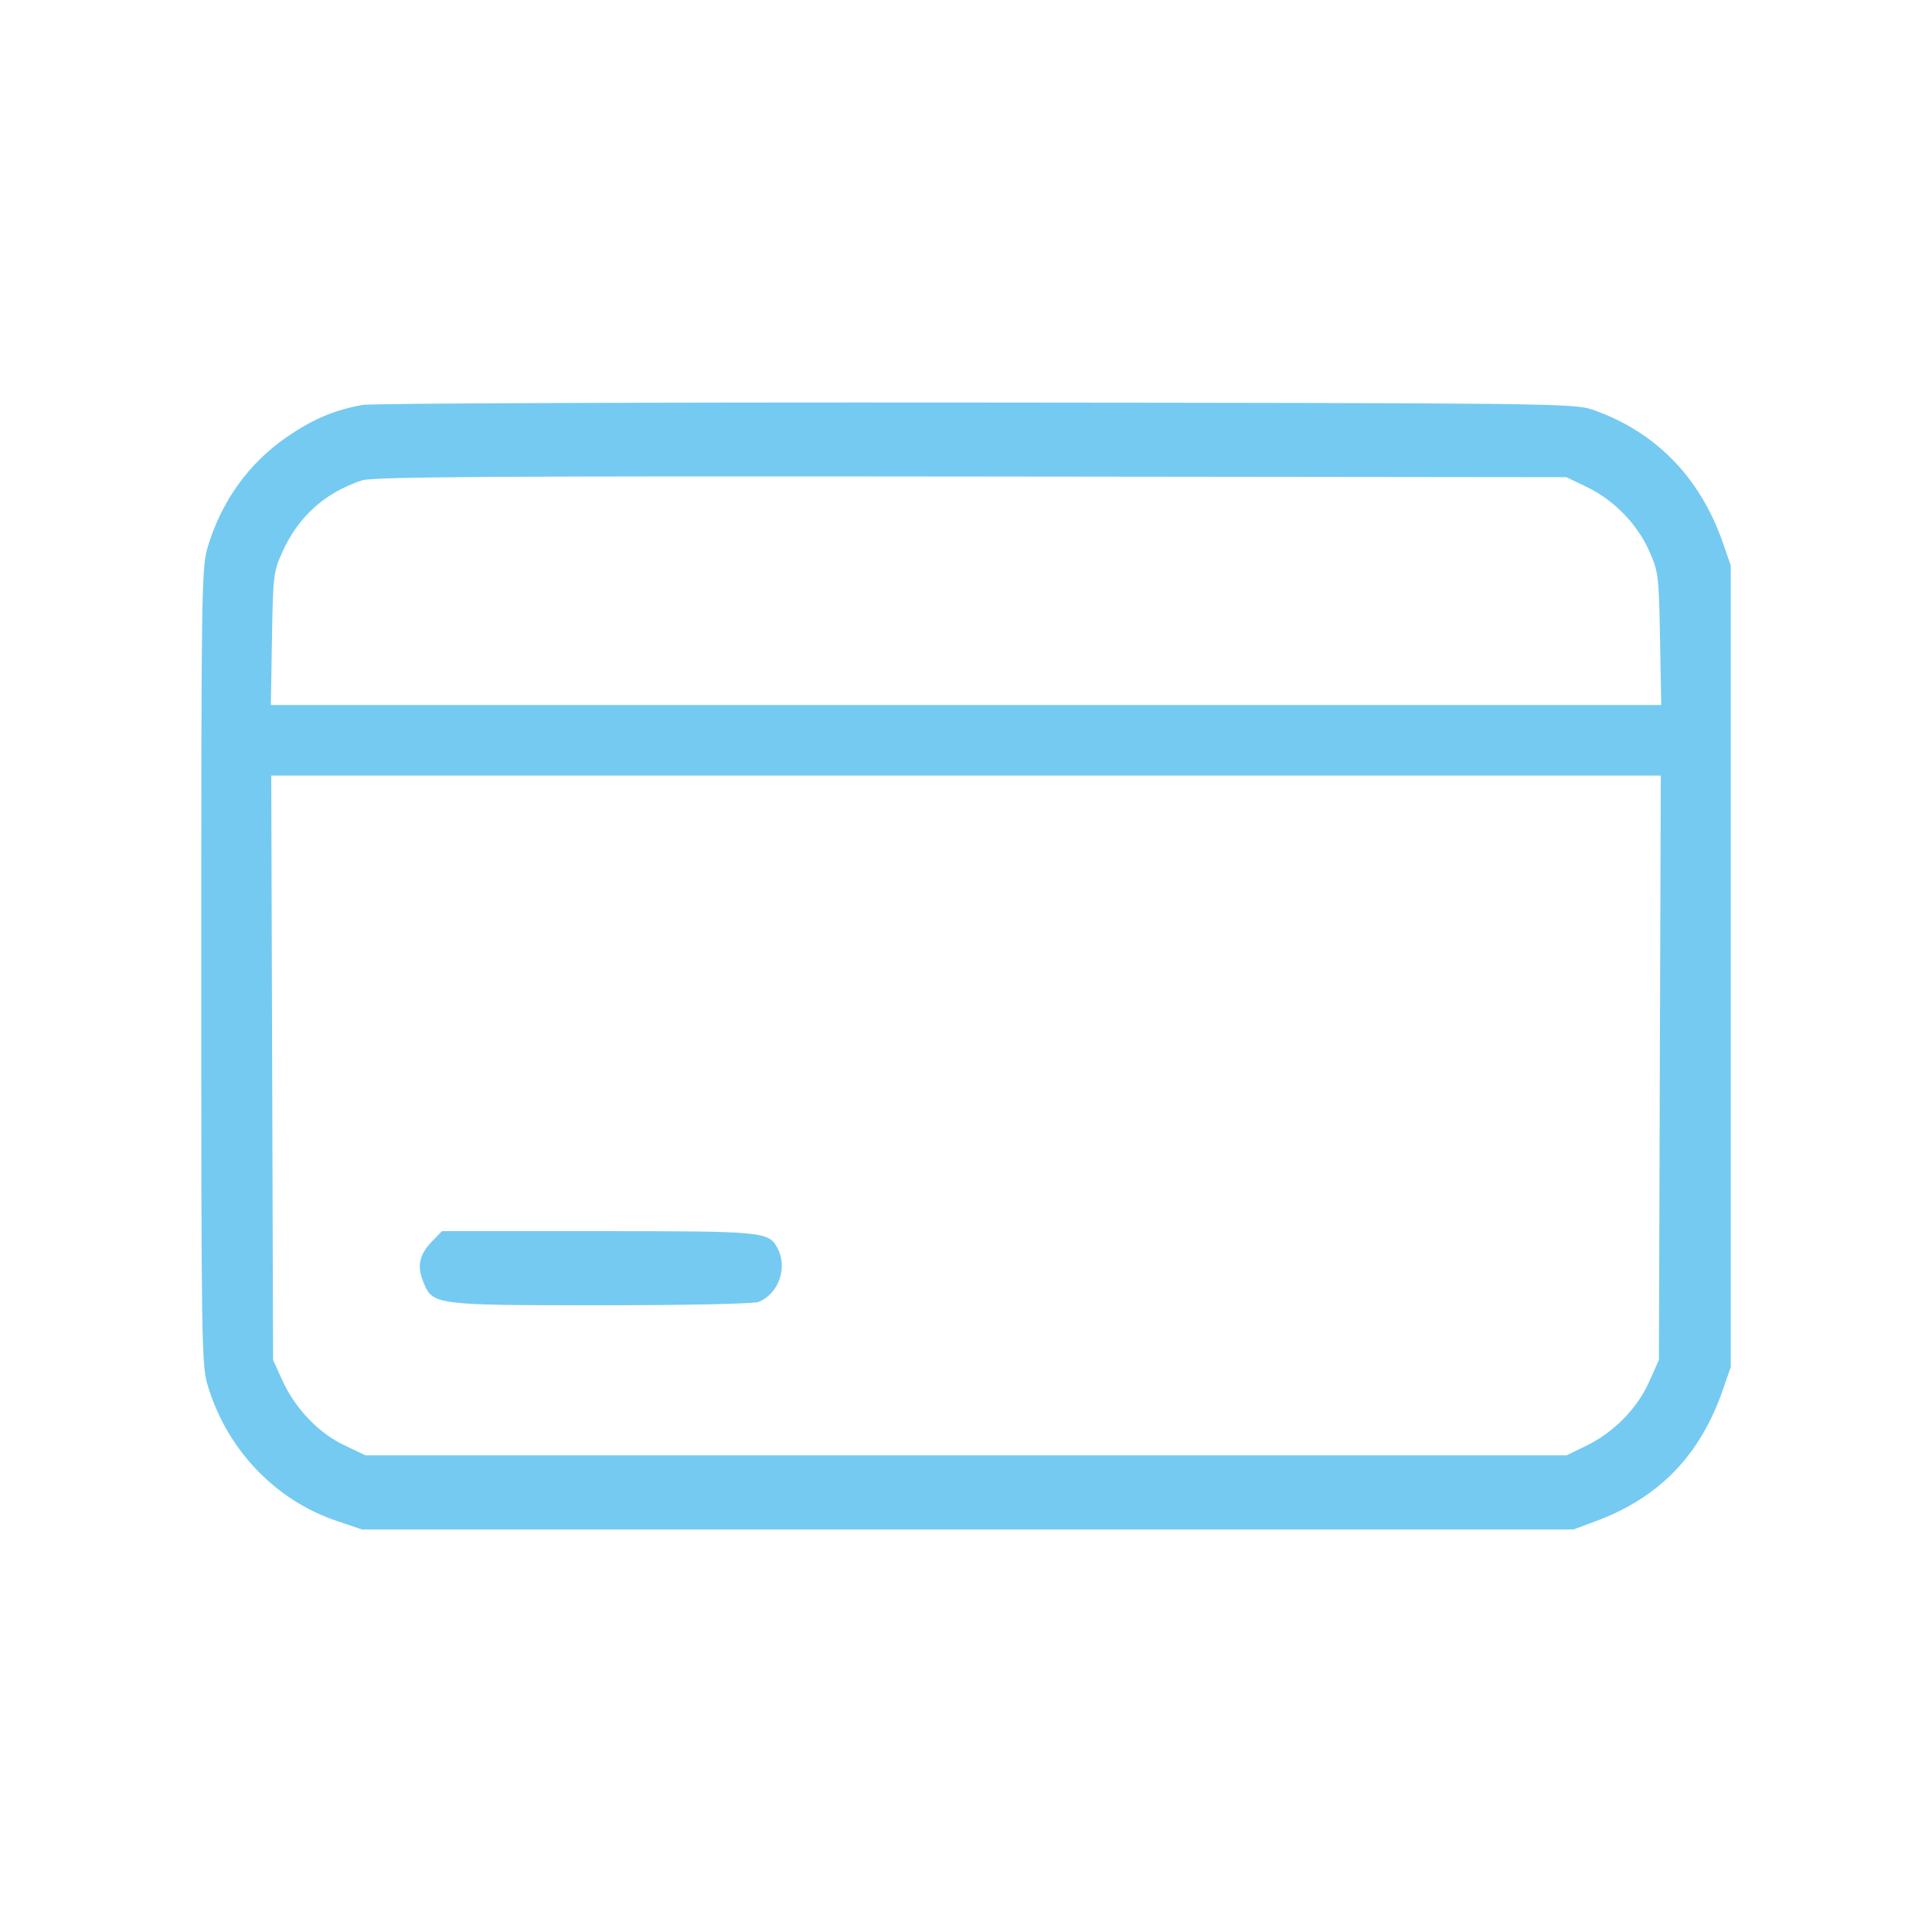<svg width="48" height="48" viewBox="0 0 48 48" fill="none" xmlns="http://www.w3.org/2000/svg">
<path fill-rule="evenodd" clip-rule="evenodd" d="M9.018 10.059C8.317 10.183 7.769 10.414 7.125 10.858C6.17 11.517 5.494 12.463 5.155 13.611C5.009 14.107 5 14.701 5 24.007C5 33.312 5.009 33.907 5.155 34.403C5.626 36 6.828 37.267 8.362 37.786L8.996 38H24.043H39.09L39.642 37.795C41.218 37.212 42.236 36.161 42.802 34.535L43 33.964V24.007V14.049L42.802 13.479C42.235 11.85 41.118 10.713 39.557 10.175C39.111 10.021 38.404 10.013 24.255 10.001C16.096 9.994 9.239 10.021 9.018 10.059ZM39.429 12.102C40.095 12.422 40.675 13.018 40.974 13.689C41.203 14.205 41.213 14.285 41.243 15.87L41.273 17.515H24.001H6.729L6.757 15.87C6.784 14.281 6.793 14.207 7.023 13.698C7.416 12.83 8.081 12.235 8.996 11.934C9.266 11.845 12.344 11.826 24.128 11.839L38.919 11.856L39.429 12.102ZM41.238 26.529L41.215 33.789L40.97 34.336C40.674 34.997 40.086 35.593 39.406 35.922L38.919 36.158H24H9.081L8.551 35.905C7.91 35.6 7.332 34.993 7.013 34.291L6.785 33.789L6.762 26.529L6.739 19.269H24H41.262L41.238 26.529ZM10.736 30.839C10.417 31.168 10.355 31.451 10.517 31.849C10.75 32.425 10.779 32.429 14.938 32.429C17.035 32.429 18.724 32.393 18.843 32.347C19.339 32.152 19.573 31.504 19.322 31.02C19.102 30.597 18.999 30.587 14.859 30.587H10.98L10.736 30.839Z" fill="#75CAF1"/>
</svg>
